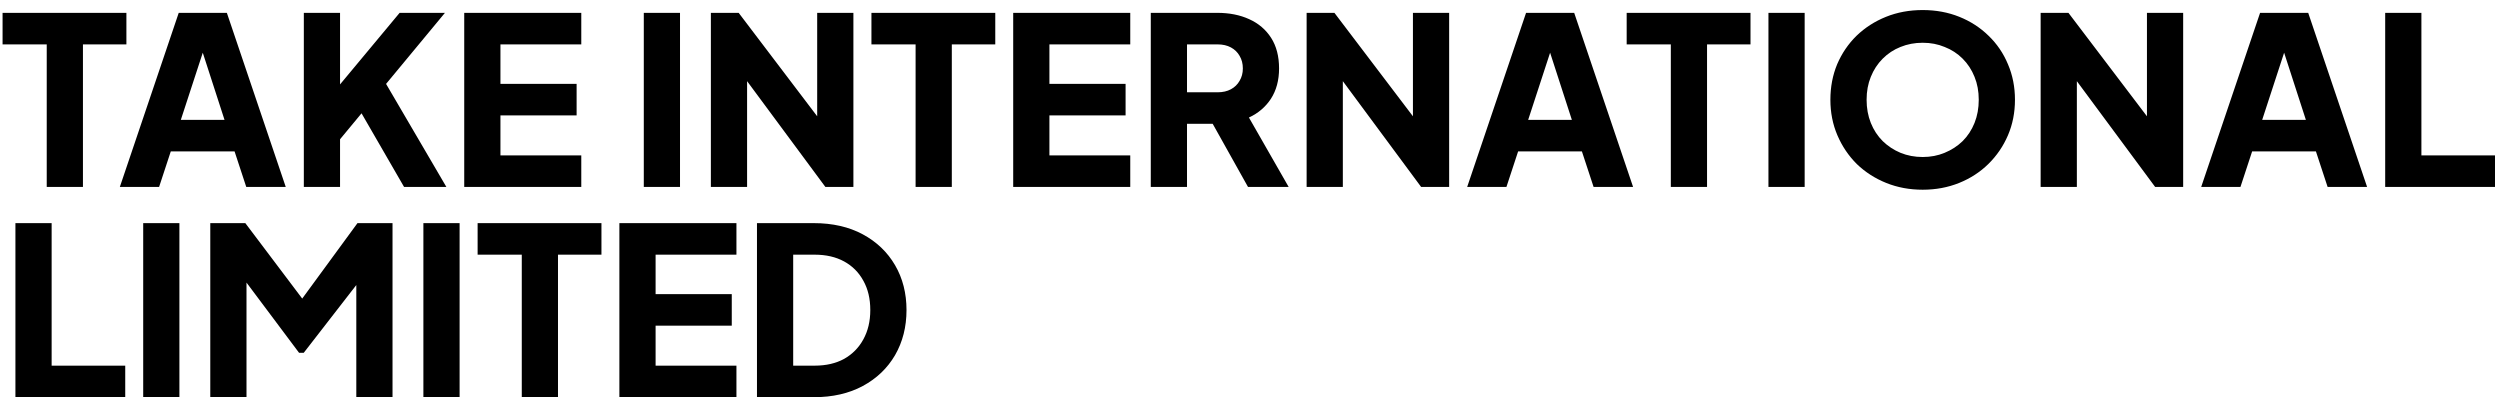 <svg width="214" height="34" viewBox="0 0 214 34" fill="none" xmlns="http://www.w3.org/2000/svg">
<path d="M4 16V3.8H0.22V1.1H10.82V3.8H7.1V16H4ZM10.259 16L15.299 1.1H19.419L24.459 16H21.079L20.079 12.96H14.619L13.619 16H10.259ZM15.479 10.26H19.219L16.939 3.22H17.779L15.479 10.26ZM26.008 16V1.1H29.108V8.56L28.247 8.26L34.208 1.1H38.087L32.188 8.22L32.367 6.02L38.208 16H34.587L30.948 9.7L29.108 11.92V16H26.008ZM39.738 16V1.1H49.758V3.8H42.838V7.18H49.358V9.88H42.838V13.3H49.758V16H39.738ZM55.109 16V1.1H58.209V16H55.109ZM60.851 16V1.1H63.231L71.231 11.64L69.951 11.94V1.1H73.051V16H70.651L62.791 5.38L63.951 5.08V16H60.851ZM78.375 16V3.8H74.595V1.1H85.195V3.8H81.475V16H78.375ZM86.73 16V1.1H96.75V3.8H89.83V7.18H96.35V9.88H89.83V13.3H96.75V16H86.73ZM98.507 16V1.1H104.208C105.234 1.1 106.141 1.28 106.928 1.64C107.728 2 108.354 2.533 108.808 3.24C109.261 3.947 109.488 4.82 109.488 5.86C109.488 6.873 109.254 7.74 108.788 8.46C108.321 9.167 107.694 9.7 106.908 10.06L110.308 16H106.828L103.148 9.42L105.148 10.6H101.608V16H98.507ZM101.608 7.9H104.228C104.668 7.9 105.048 7.813 105.368 7.64C105.688 7.467 105.934 7.227 106.108 6.92C106.294 6.613 106.388 6.26 106.388 5.86C106.388 5.447 106.294 5.087 106.108 4.78C105.934 4.473 105.688 4.233 105.368 4.06C105.048 3.887 104.668 3.8 104.228 3.8H101.608V7.9ZM111.847 16V1.1H114.227L122.227 11.64L120.947 11.94V1.1H124.047V16H121.647L113.787 5.38L114.947 5.08V16H111.847ZM125.591 16L130.631 1.1H134.751L139.791 16H136.411L135.411 12.96H129.951L128.951 16H125.591ZM130.811 10.26H134.551L132.271 3.22H133.111L130.811 10.26ZM143.023 16V3.8H139.243V1.1H149.843V3.8H146.123V16H143.023ZM151.379 16V1.1H154.479V16H151.379ZM164.581 16.24C163.461 16.24 162.421 16.047 161.461 15.66C160.501 15.273 159.661 14.733 158.941 14.04C158.234 13.333 157.681 12.513 157.281 11.58C156.881 10.647 156.681 9.633 156.681 8.54C156.681 7.447 156.874 6.433 157.261 5.5C157.661 4.567 158.214 3.753 158.921 3.06C159.641 2.367 160.481 1.827 161.441 1.44C162.401 1.053 163.447 0.86 164.581 0.86C165.714 0.86 166.761 1.053 167.721 1.44C168.681 1.827 169.514 2.367 170.221 3.06C170.941 3.753 171.494 4.567 171.881 5.5C172.281 6.433 172.481 7.447 172.481 8.54C172.481 9.633 172.281 10.647 171.881 11.58C171.481 12.513 170.921 13.333 170.201 14.04C169.494 14.733 168.661 15.273 167.701 15.66C166.741 16.047 165.701 16.24 164.581 16.24ZM164.581 13.44C165.261 13.44 165.887 13.32 166.461 13.08C167.047 12.84 167.561 12.507 168.001 12.08C168.441 11.64 168.781 11.12 169.021 10.52C169.261 9.92 169.381 9.26 169.381 8.54C169.381 7.82 169.261 7.167 169.021 6.58C168.781 5.98 168.441 5.46 168.001 5.02C167.561 4.58 167.047 4.247 166.461 4.02C165.887 3.78 165.261 3.66 164.581 3.66C163.901 3.66 163.267 3.78 162.681 4.02C162.107 4.247 161.601 4.58 161.161 5.02C160.721 5.46 160.381 5.98 160.141 6.58C159.901 7.167 159.781 7.82 159.781 8.54C159.781 9.26 159.901 9.92 160.141 10.52C160.381 11.12 160.721 11.64 161.161 12.08C161.601 12.507 162.107 12.84 162.681 13.08C163.267 13.32 163.901 13.44 164.581 13.44ZM174.679 16V1.1H177.059L185.059 11.64L183.779 11.94V1.1H186.879V16H184.479L176.619 5.38L177.779 5.08V16H174.679ZM188.423 16L193.463 1.1H197.583L202.623 16H199.243L198.243 12.96H192.783L191.783 16H188.423ZM193.643 10.26H197.383L195.103 3.22H195.943L193.643 10.26ZM204.172 16V1.1H207.272V13.3H213.572V16H204.172ZM1.32 34V19.1H4.42V31.3H10.72V34H1.32ZM12.258 34V19.1H15.357V34H12.258ZM18 34V19.1H21L26.58 26.5H25.18L30.6 19.1H33.6V34H30.5V22.52L31.74 22.8L26 30.2H25.6L20.06 22.8L21.1 22.52V34H18ZM36.242 34V19.1H39.342V34H36.242ZM44.664 34V21.8H40.884V19.1H51.484V21.8H47.764V34H44.664ZM53.019 34V19.1H63.039V21.8H56.119V25.18H62.639V27.88H56.119V31.3H63.039V34H53.019ZM64.797 34V19.1H69.657C71.27 19.1 72.67 19.42 73.857 20.06C75.043 20.7 75.963 21.58 76.617 22.7C77.27 23.82 77.597 25.1 77.597 26.54C77.597 27.98 77.27 29.267 76.617 30.4C75.963 31.52 75.043 32.4 73.857 33.04C72.67 33.68 71.27 34 69.657 34H64.797ZM67.897 31.3H69.737C70.71 31.3 71.55 31.107 72.257 30.72C72.963 30.32 73.51 29.767 73.897 29.06C74.297 28.34 74.497 27.5 74.497 26.54C74.497 25.567 74.297 24.727 73.897 24.02C73.51 23.313 72.963 22.767 72.257 22.38C71.55 21.993 70.71 21.8 69.737 21.8H67.897V31.3Z" fill="black"/>
</svg>
